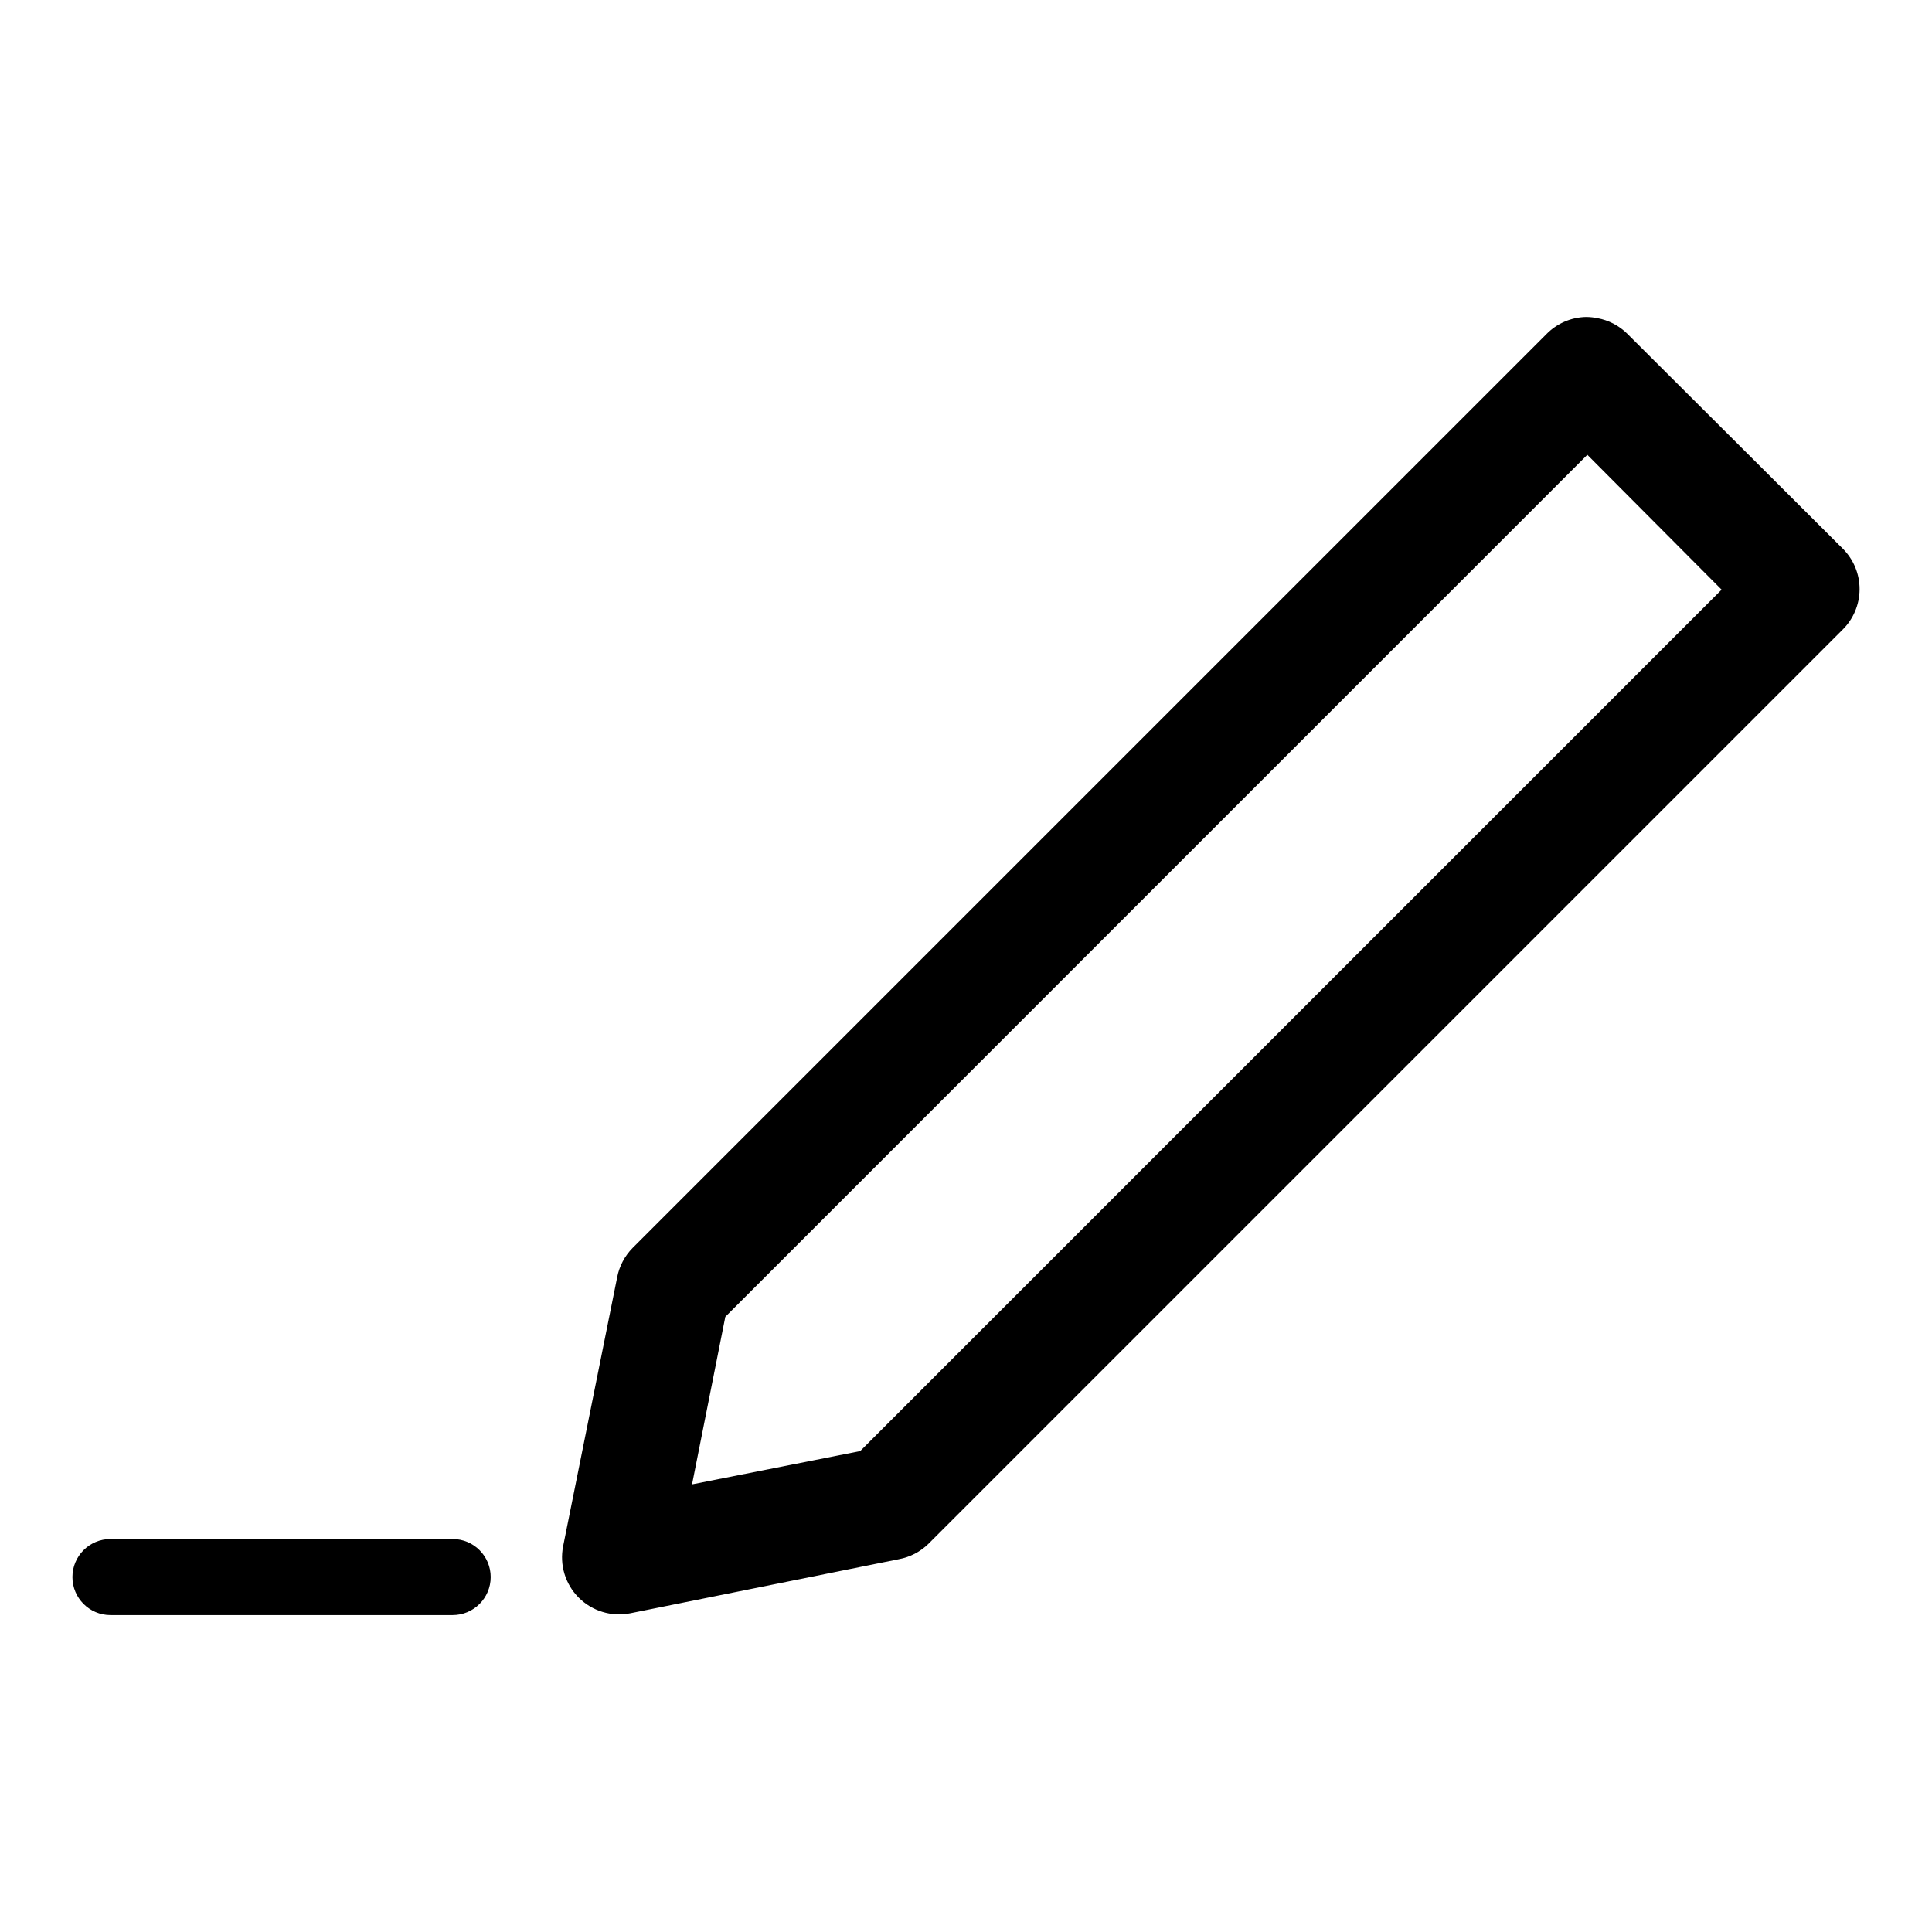 <?xml version="1.0" encoding="UTF-8"?>
<!-- Uploaded to: SVG Repo, www.svgrepo.com, Generator: SVG Repo Mixer Tools -->
<svg fill="#000000" width="800px" height="800px" version="1.1" viewBox="144 144 512 512" xmlns="http://www.w3.org/2000/svg">
 <path d="m564.35 228c-3.981 0.074-7.769 1.715-10.551 4.566l-242.14 242.14h0.004c-2.094 2.113-3.519 4.797-4.094 7.715l-14.328 71.32c-0.992 4.957 0.559 10.082 4.133 13.656 3.574 3.574 8.703 5.125 13.66 4.133l71.164-14.328h-0.004c2.977-0.543 5.719-1.973 7.875-4.094l242.14-242.14-0.004 0.004c2.918-2.82 4.574-6.695 4.606-10.754 0.027-4.055-1.574-7.953-4.449-10.816l-57.152-56.992h0.004c-2.156-2.121-4.898-3.547-7.871-4.094-0.984-0.203-1.988-0.309-2.992-0.312zm0.312 36.527 35.582 35.738-228.29 228.29-44.555 8.816 8.816-44.398 228.45-228.45zm-391.39 287.33c-5.566 0-10.078 4.512-10.078 10.078 0 5.566 4.512 10.078 10.078 10.078h90.688c5.566 0 10.078-4.512 10.078-10.078 0-5.566-4.512-10.078-10.078-10.078z"/>
</svg>